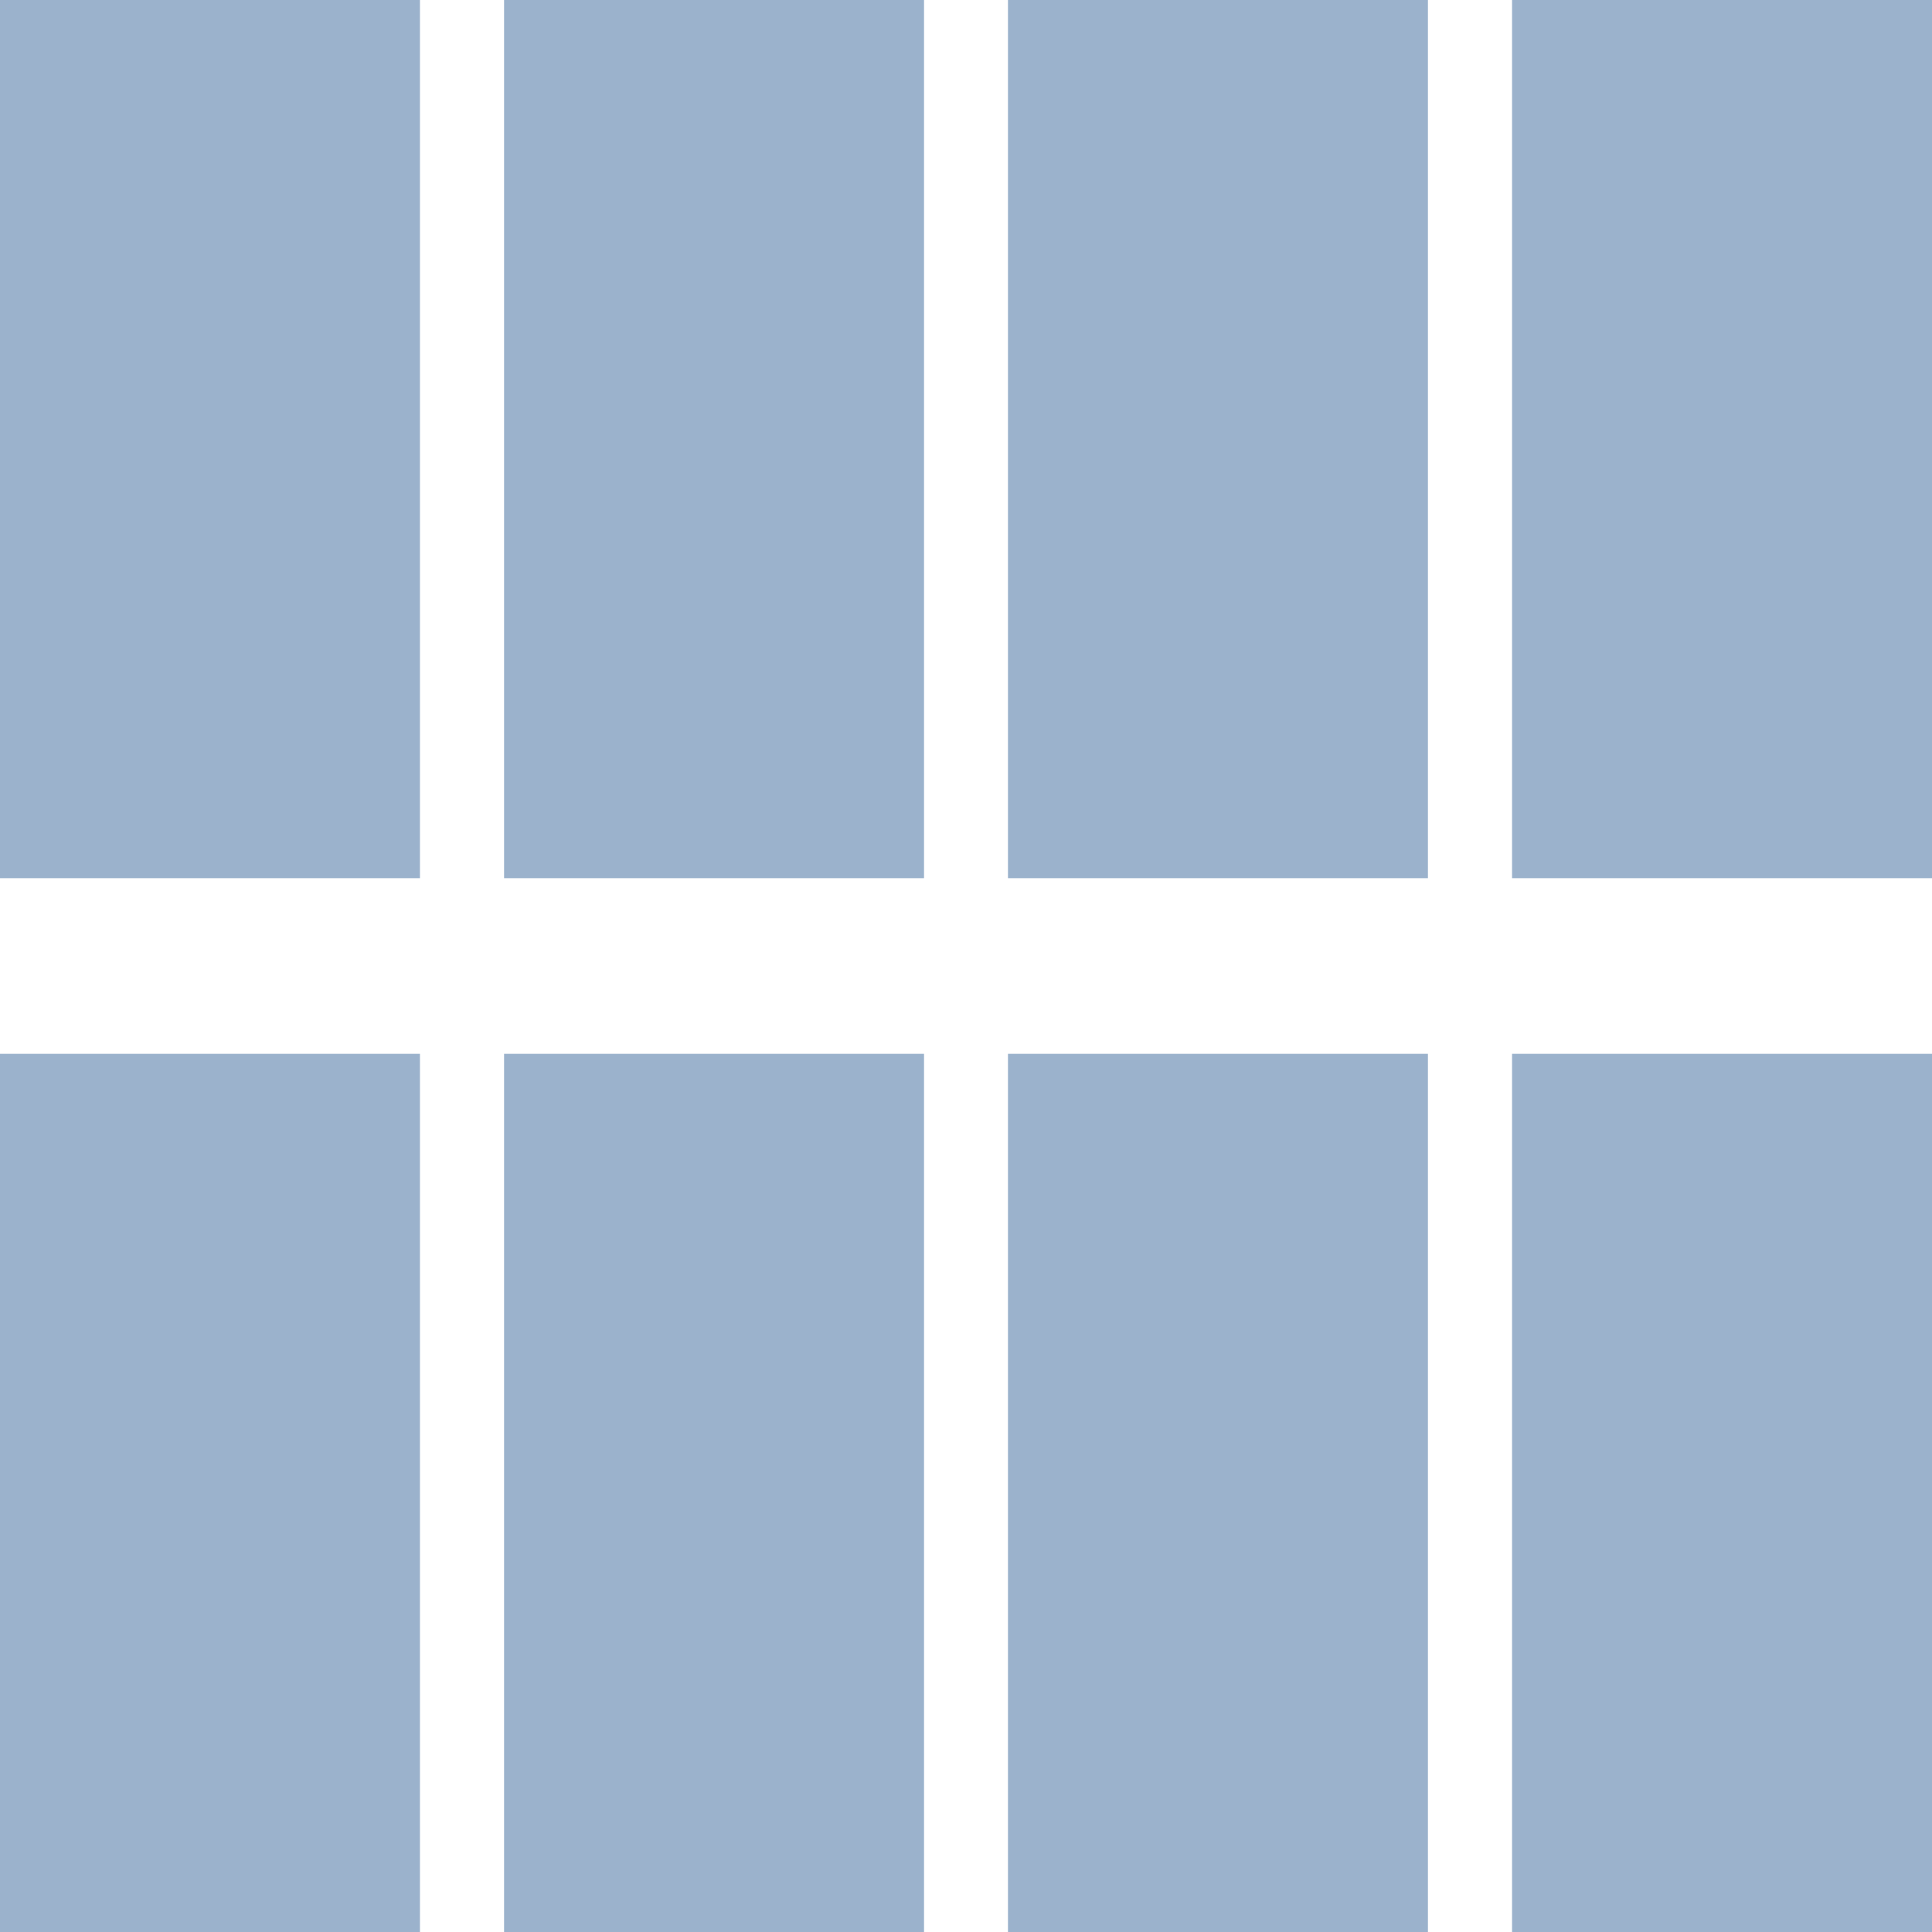 <svg xmlns="http://www.w3.org/2000/svg" width="11" height="11" viewBox="0 0 11 11">
  <g id="list_4" transform="translate(1098 -558)">
    <rect id="사각형_7390" data-name="사각형 7390" width="2.391" height="5" transform="translate(-1098 558)" fill="#9bb2cc"/>
    <rect id="사각형_7394" data-name="사각형 7394" width="2.391" height="5" transform="translate(-1092.261 558)" fill="#9bb2cc"/>
    <rect id="사각형_7389" data-name="사각형 7389" width="2.391" height="5" transform="translate(-1098 564)" fill="#9bb2cc"/>
    <rect id="사각형_7393" data-name="사각형 7393" width="2.391" height="5" transform="translate(-1092.261 564)" fill="#9bb2cc"/>
    <rect id="사각형_7391" data-name="사각형 7391" width="2.391" height="5" transform="translate(-1095.13 558)" fill="#9bb2cc"/>
    <rect id="사각형_7395" data-name="사각형 7395" width="2.391" height="5" transform="translate(-1089.391 558)" fill="#9bb2cc"/>
    <rect id="사각형_7388" data-name="사각형 7388" width="2.391" height="5" transform="translate(-1095.13 564)" fill="#9bb2cc"/>
    <rect id="사각형_7392" data-name="사각형 7392" width="2.391" height="5" transform="translate(-1089.391 564)" fill="#9bb2cc"/>
  </g>
</svg>
